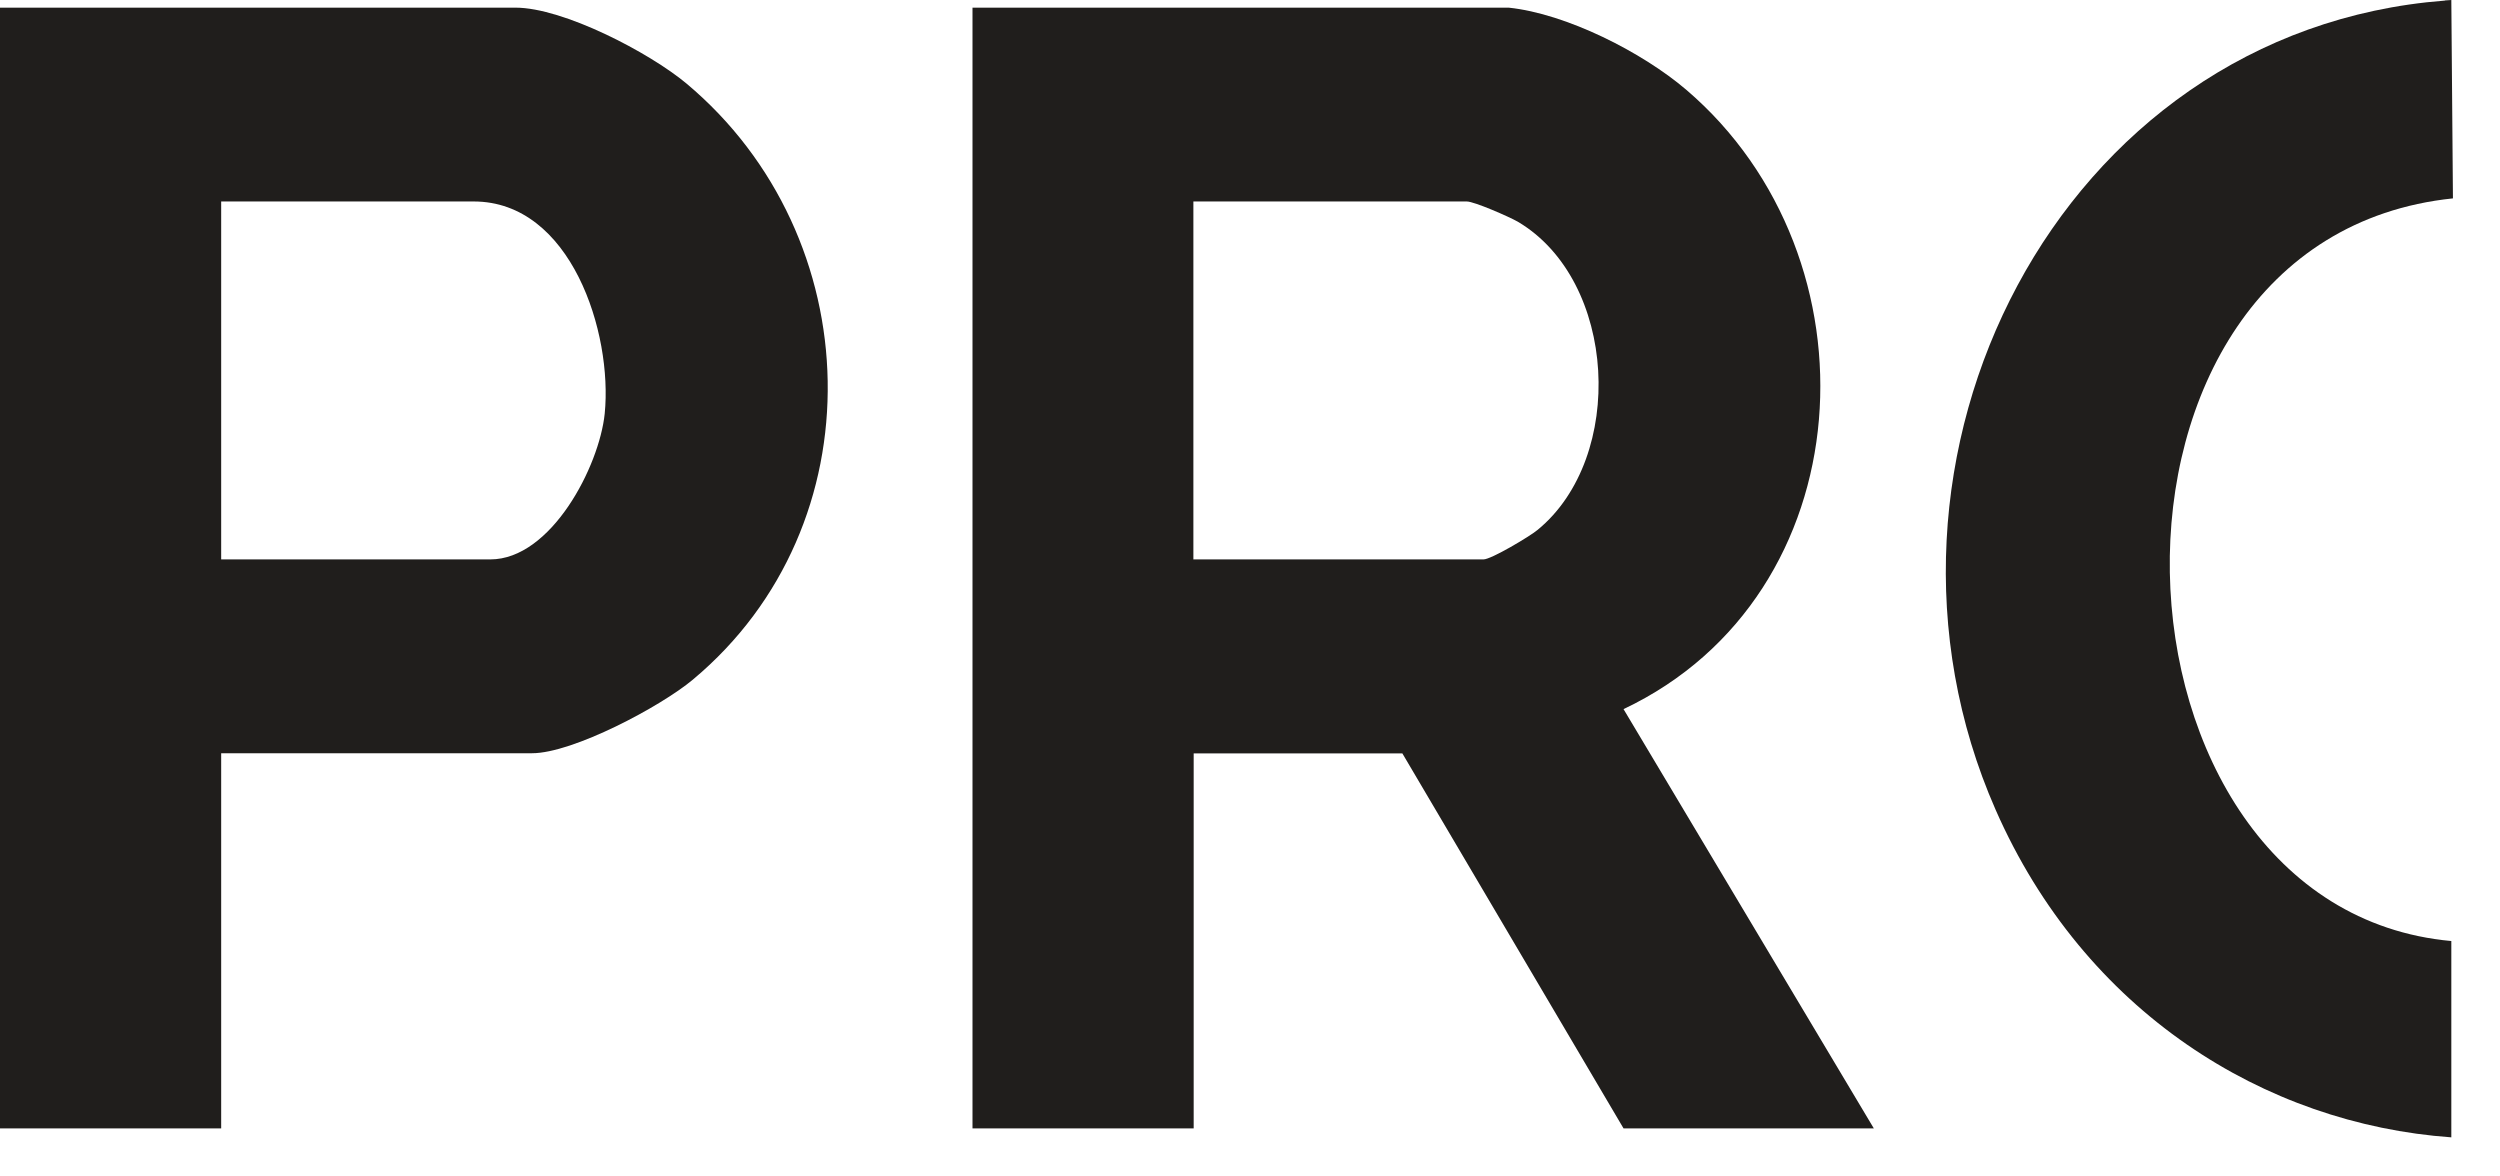 <?xml version="1.0" encoding="UTF-8"?> <svg xmlns="http://www.w3.org/2000/svg" width="17" height="8" viewBox="0 0 17 8" fill="none"><path d="M10.259 0.052C10.65 0.093 11.166 0.354 11.466 0.61C12.804 1.753 12.677 4.047 11.04 4.822L12.742 7.673H11.04L9.536 5.123H8.117V7.673H6.613V0.052H10.26H10.259ZM8.116 3.804H10.088C10.14 3.804 10.402 3.648 10.456 3.603C11.057 3.11 10.998 1.907 10.32 1.507C10.262 1.474 10.025 1.37 9.974 1.37H8.115V3.805L8.116 3.804Z" fill="#201E1C"></path><path d="M1.504 7.673H0V0.052H3.505C3.83 0.052 4.415 0.357 4.668 0.568C5.911 1.609 5.971 3.569 4.712 4.621C4.494 4.804 3.895 5.122 3.618 5.122H1.504V7.673ZM1.504 3.804H3.334C3.747 3.804 4.075 3.173 4.112 2.813C4.167 2.263 3.883 1.37 3.221 1.37H1.504V3.805V3.804Z" fill="#201E1C"></path><path d="M13.57 5.506C12.527 3.132 13.992 0.207 16.625 0.004V0.003L16.669 0L16.68 1.349C14.026 1.625 14.204 6.175 16.669 6.399V7.734C15.398 7.643 14.174 6.881 13.57 5.506Z" fill="#201E1C"></path></svg> 